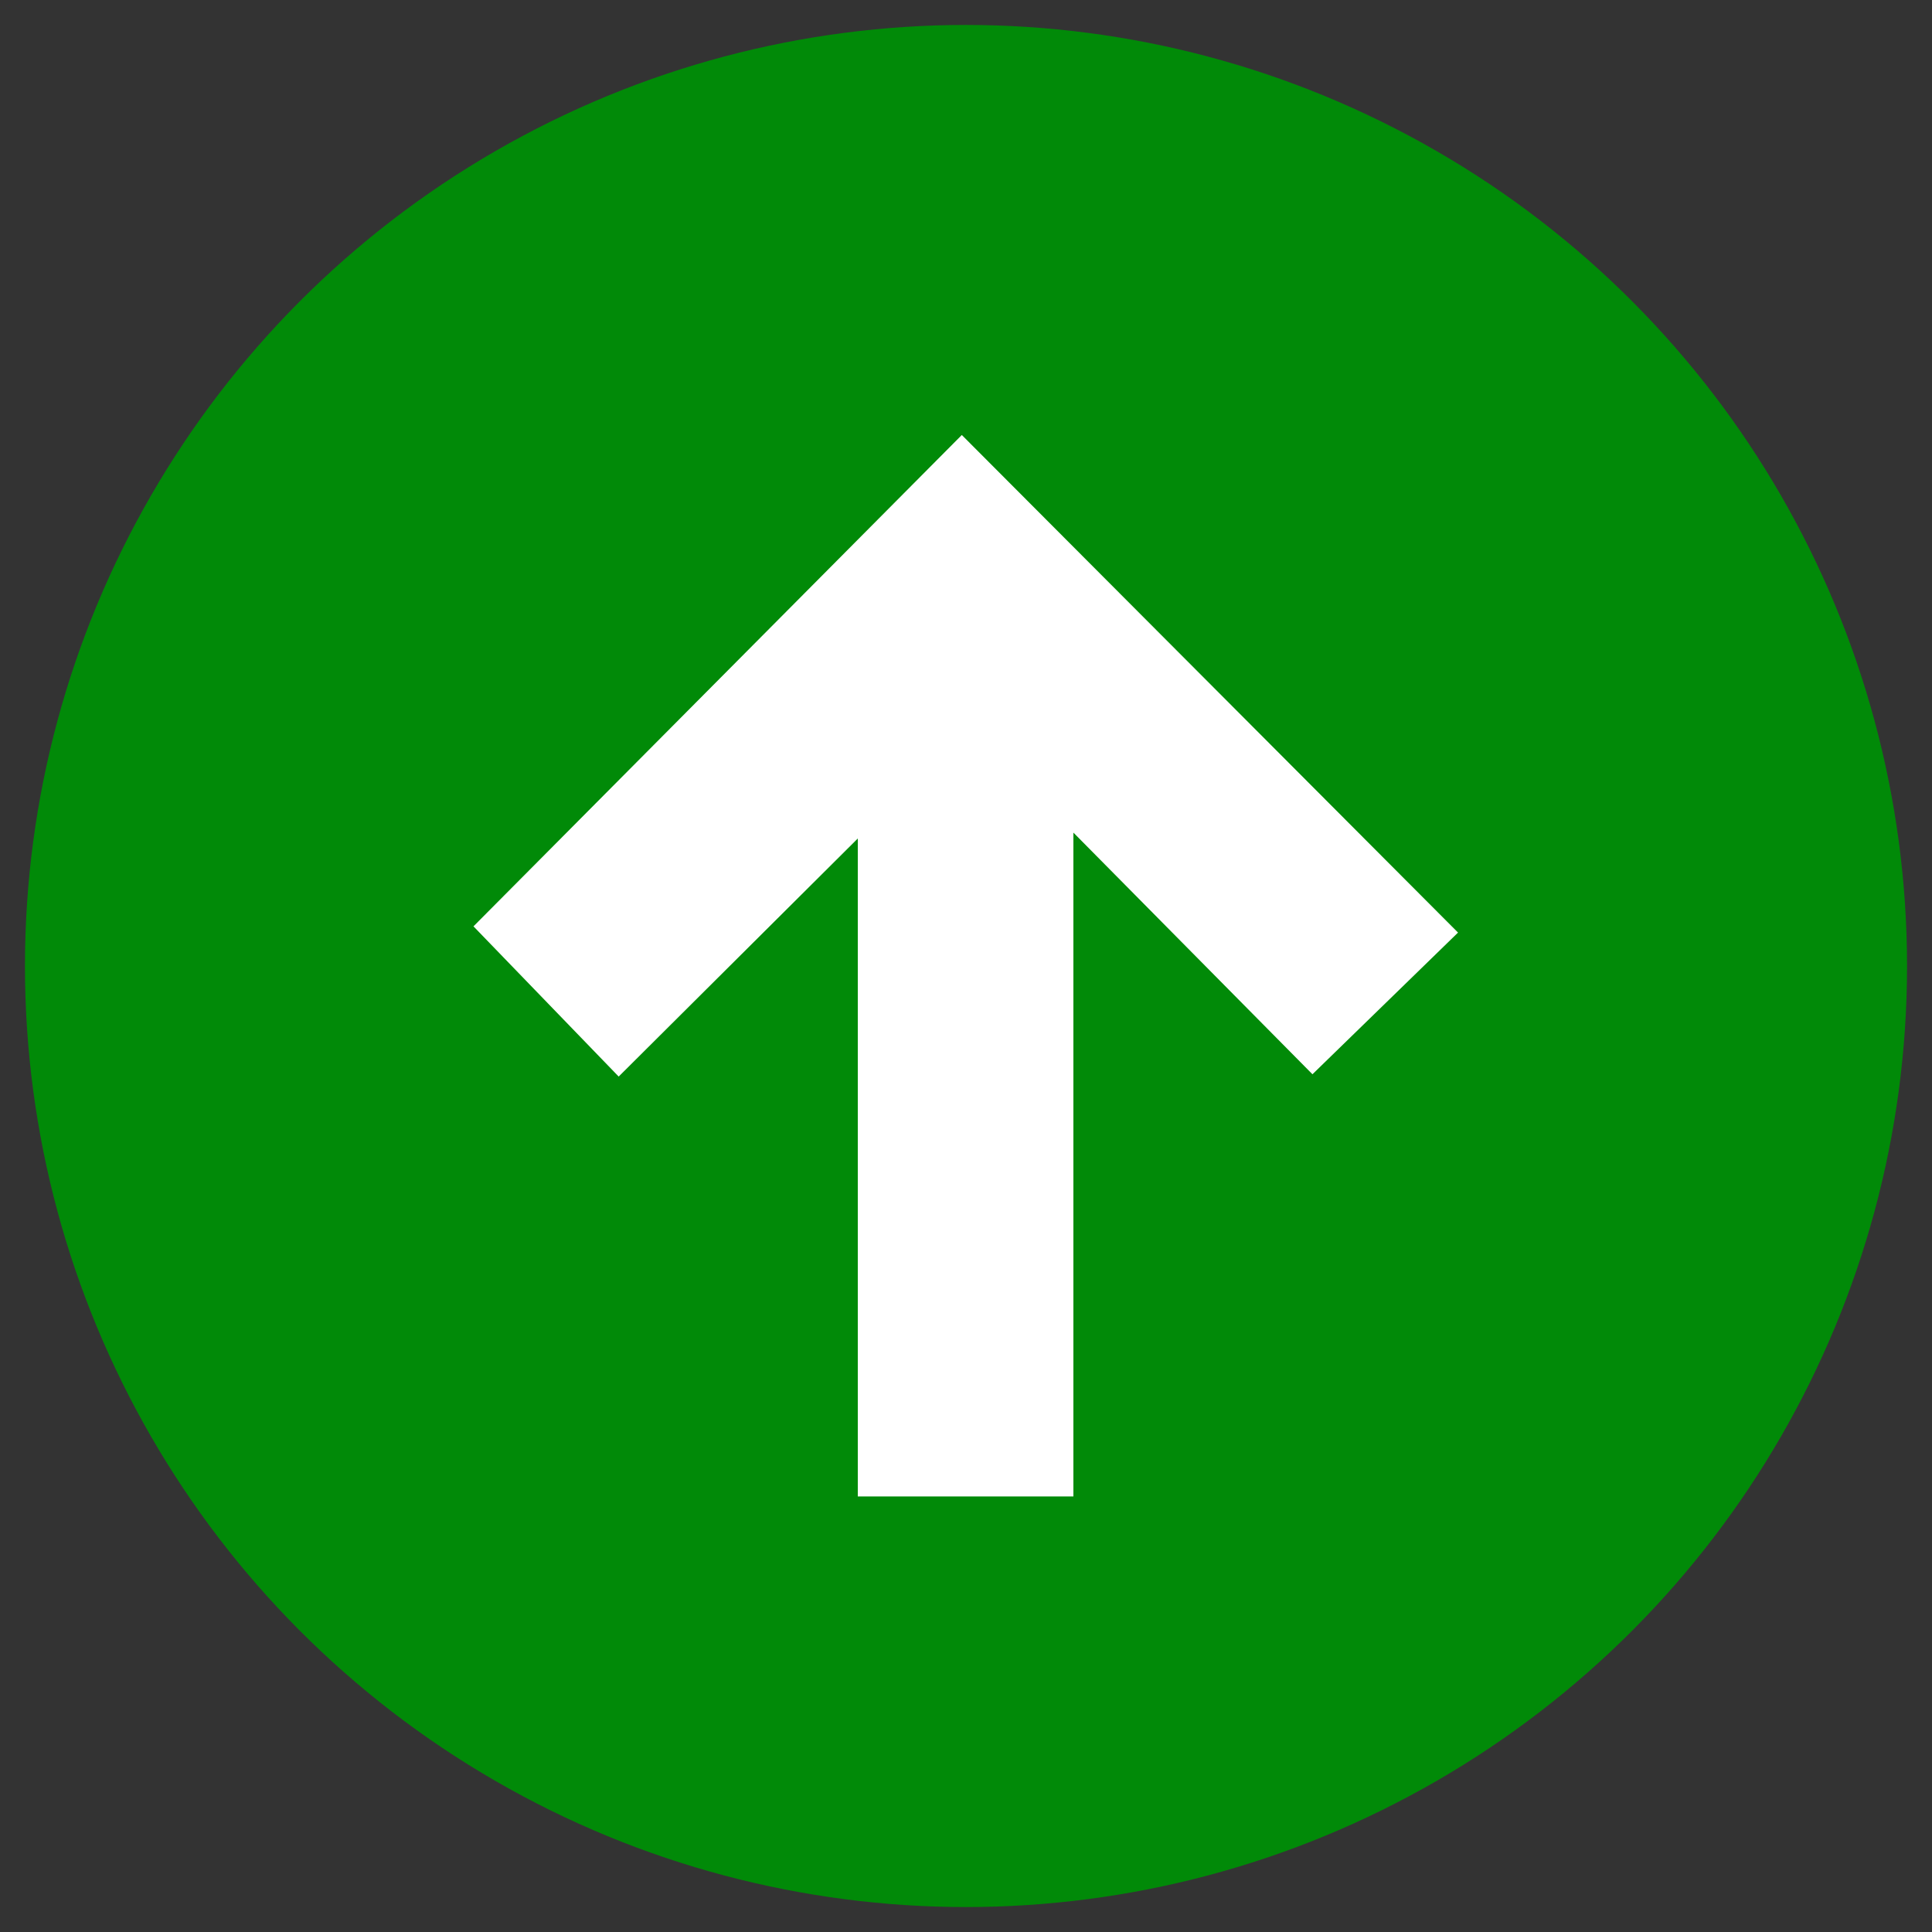 <svg xml:space="preserve" viewBox="0 0 1080 1080" height="1080" width="1080" version="1.1" xmlns:xlink="http://www.w3.org/1999/xlink" xmlns="http://www.w3.org/2000/svg">
<rect x="0" y="0" width="1080" height="1080" fill="#333333" stroke="none"/>
<desc>Created with Fabric.js 5.2.4</desc>
<defs>
</defs>
<rect fill="transparent" height="100%" width="100%" y="0" x="0"></rect>
<g id="707c1f83-9aa3-4120-80fc-460eaed6ab38" transform="matrix(1 0 0 1 540 540)">
<rect height="1080" width="1080" ry="0" rx="0" y="-540" x="-540" data-sanitized-vector-effect="non-scaling-stroke" style="stroke: none; stroke-width: 1; stroke-dasharray: none; stroke-linecap: butt; stroke-dashoffset: 0; stroke-linejoin: miter; stroke-miterlimit: 4; fill: rgb(255,255,255); fill-rule: nonzero; opacity: 1; visibility: hidden;"></rect>
</g>
<g id="8d420217-49a5-4e6d-91de-87851b3972ef" transform="matrix(1 0 0 1 540 540)">
</g>
<g transform="matrix(1 0 0 1 540 540)">
<path stroke-linecap="round" d="M 278 501 C 185.333 501 93.167 501 1 501 C 1 334.333 1 167.667 1 1 C 167.667 1 334.333 1 501 1 C 501 167.667 501 334.333 501 501 C 426.833 501 352.667 501 278 501 M 275.447 240.501 C 275.447 234.432 275.447 228.363 275.447 221.021 C 294.261 240.039 312.121 258.092 329.335 275.493 C 340.958 264.181 352.019 253.415 362.148 243.557 C 324.876 206.182 287.641 168.846 250.297 131.399 C 213.573 168.351 176.481 205.672 140.225 242.153 C 150.764 253.054 161.588 264.252 172.955 276.011 C 190.849 258.196 208.727 240.396 226.852 222.35 C 226.852 271.716 226.852 321.078 226.852 370.662 C 243.234 370.662 259.124 370.662 275.447 370.662 C 275.447 327.441 275.447 284.471 275.447 240.501 z" transform="translate(-251, -251)" data-sanitized-vector-effect="non-scaling-stroke" style="stroke: none; stroke-width: 1; stroke-dasharray: none; stroke-linecap: butt; stroke-dashoffset: 0; stroke-linejoin: miter; stroke-miterlimit: 4; fill: rgb(1,138,8); fill-opacity: 0; fill-rule: nonzero; opacity: 1;"></path>
</g>
<g id="b99889c5-5aed-41ad-b5e1-371ce51e5b88" transform="matrix(15.03 0 0 15.03 540 540)">
<circle r="35" cy="0" cx="0" data-sanitized-vector-effect="non-scaling-stroke" style="stroke: rgb(0,0,0); stroke-width: 0; stroke-dasharray: none; stroke-linecap: butt; stroke-dashoffset: 0; stroke-linejoin: miter; stroke-miterlimit: 4; fill: rgb(1,138,8); fill-rule: nonzero; opacity: 1;"></circle>
</g>
<g transform="matrix(2.48 0 0 2.48 539.87 539.85)">
<path stroke-linecap="round" d="M 275.447 241.001 C 275.447 284.471 275.447 327.441 275.447 370.662 C 259.124 370.662 243.234 370.662 226.852 370.662 C 226.852 321.078 226.852 271.716 226.852 222.35 C 208.727 240.396 190.849 258.196 172.955 276.011 C 161.588 264.252 150.764 253.054 140.225 242.153 C 176.481 205.672 213.573 168.351 250.297 131.399 C 287.641 168.846 324.876 206.182 362.148 243.557 C 352.019 253.415 340.958 264.181 329.335 275.493 C 312.121 258.092 294.261 240.039 275.447 221.021 C 275.447 228.363 275.447 234.432 275.447 241.001 z" transform="translate(-251.19, -251.03)" data-sanitized-vector-effect="non-scaling-stroke" style="stroke: none; stroke-width: 1; stroke-dasharray: none; stroke-linecap: butt; stroke-dashoffset: 0; stroke-linejoin: miter; stroke-miterlimit: 4; fill: rgb(255,255,255); fill-rule: nonzero; opacity: 1;"></path>
</g>
<g transform="matrix(0 0 0 0 0 0)">
<g style="">
</g>
</g>
<g transform="matrix(0 0 0 0 0 0)">
<g style="">
</g>
</g>
<g transform="matrix(0 0 0 0 0 0)">
<g style="">
</g>
</g>
<g transform="matrix(0 0 0 0 0 0)">
<g style="">
</g>
</g>
<g transform="matrix(0 0 0 0 0 0)">
<g style="">
</g>
</g>
</svg>